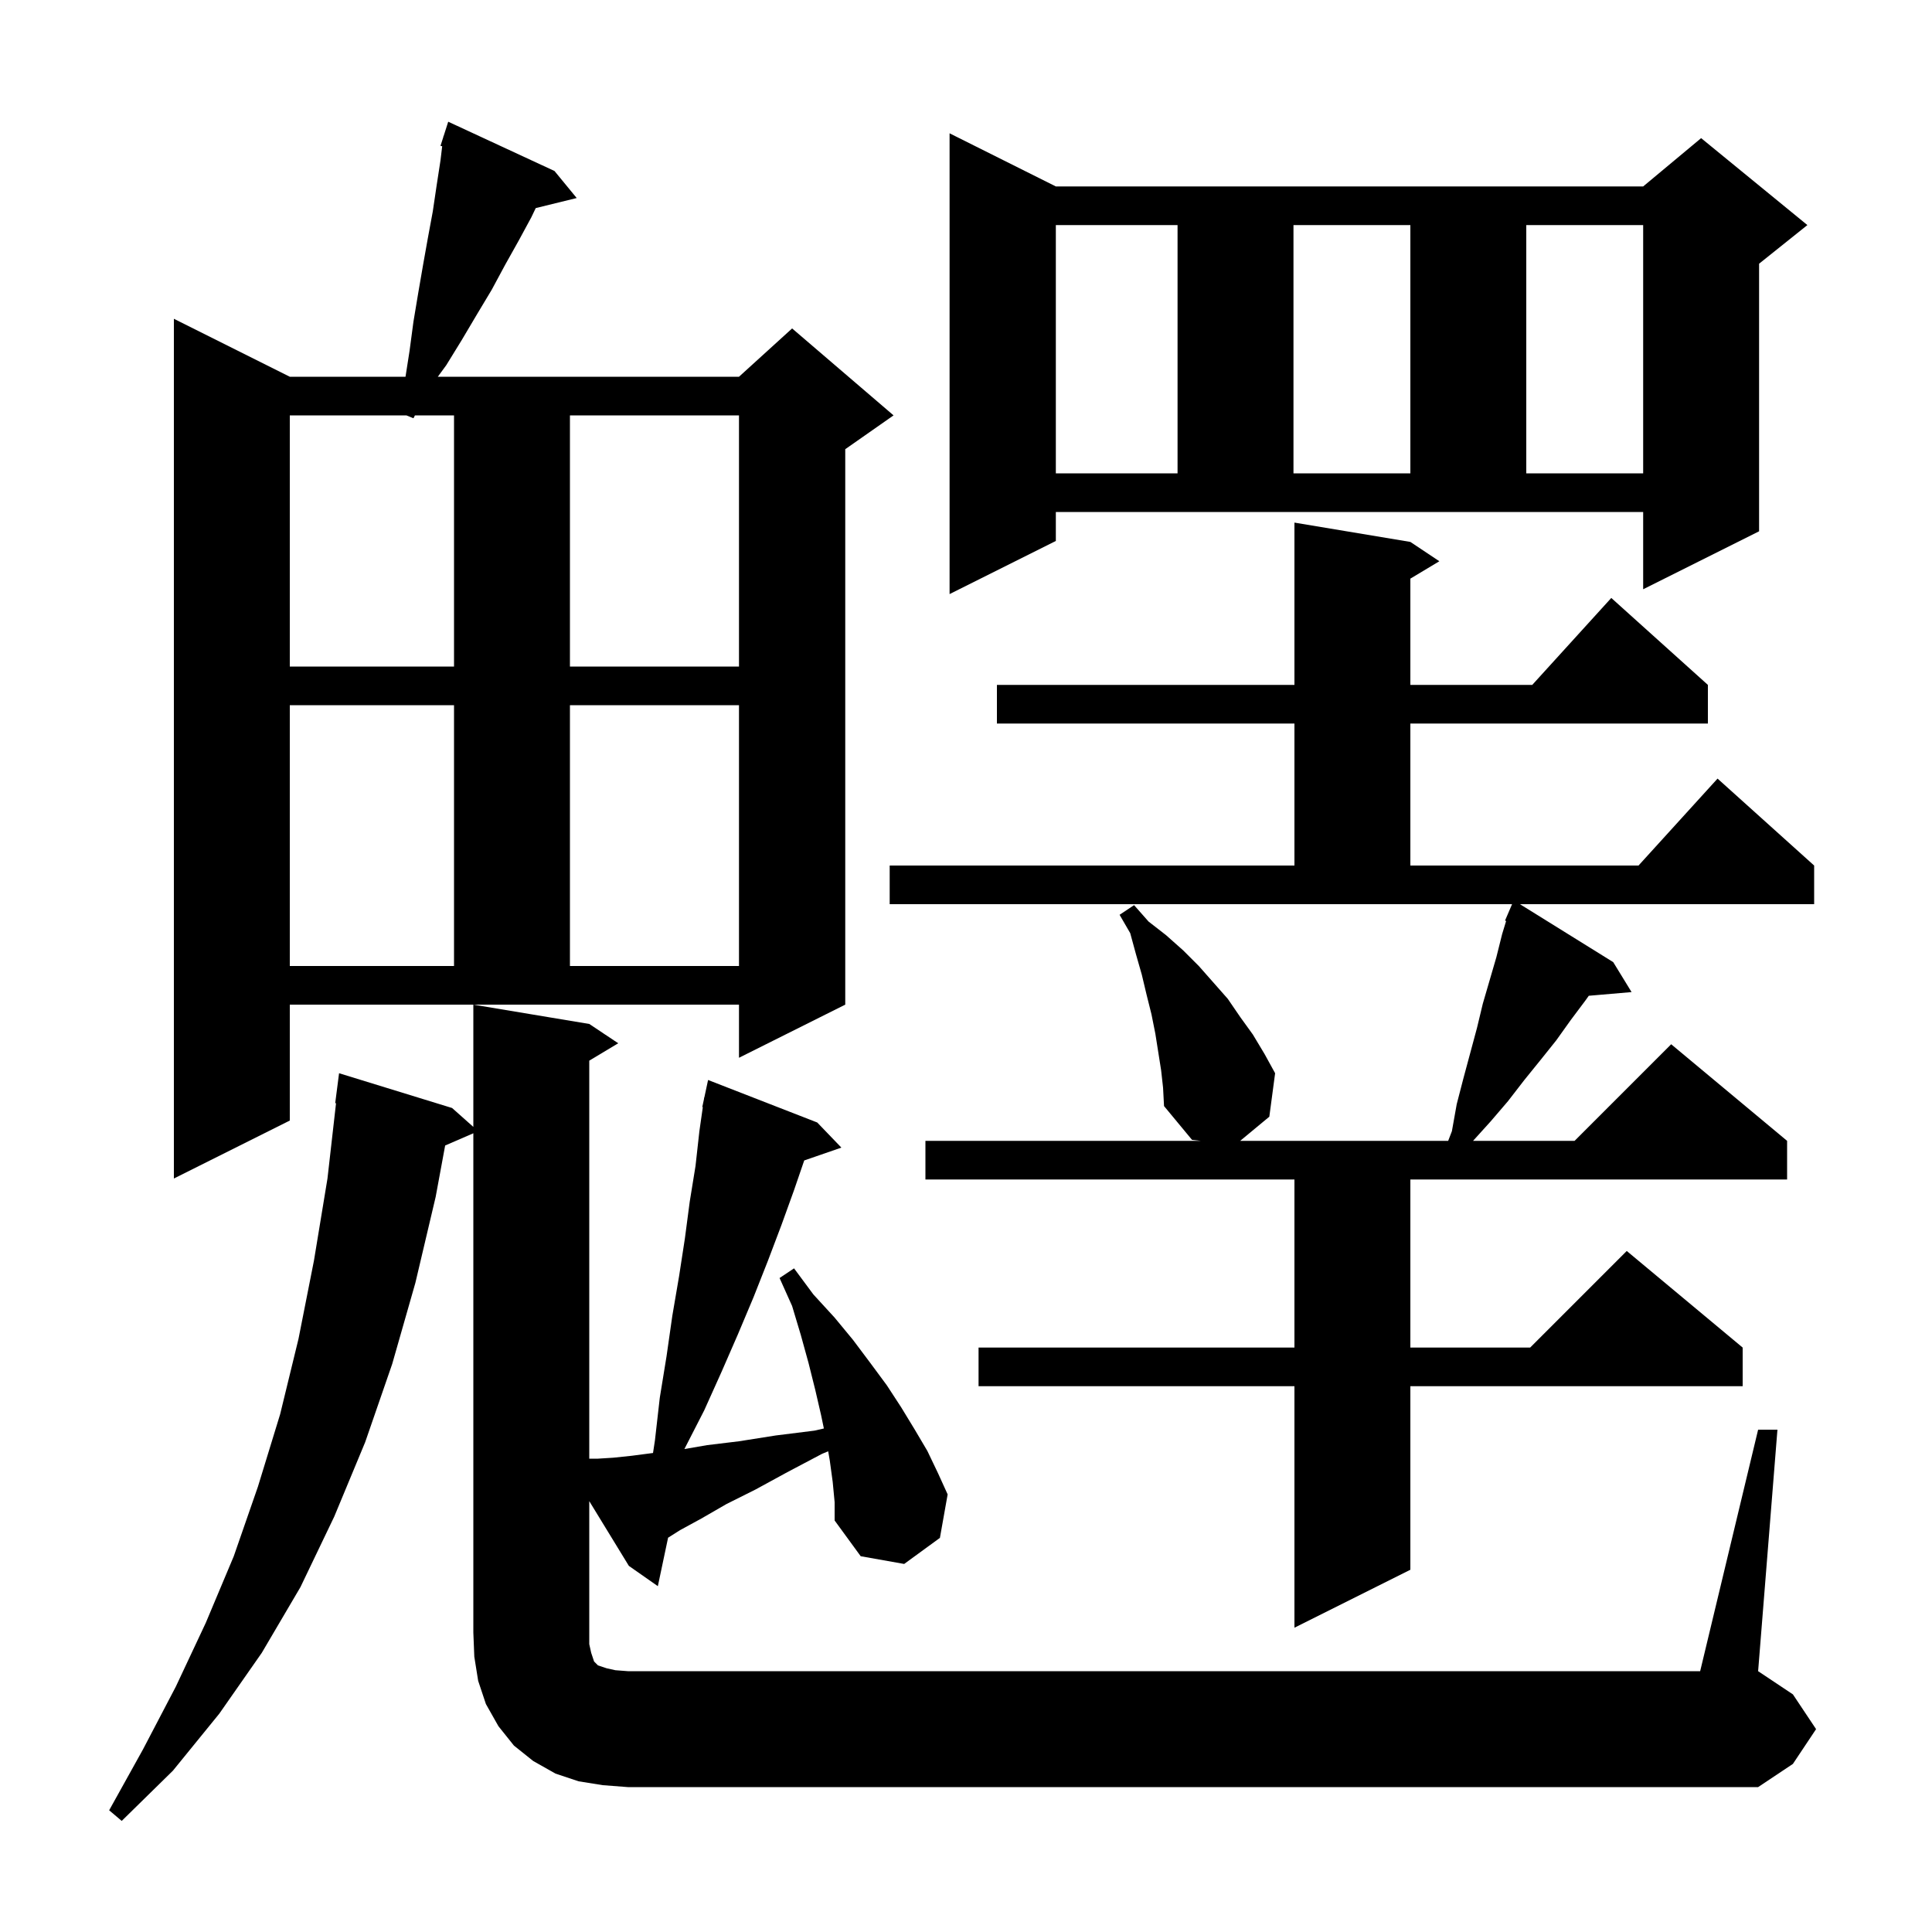 <svg xmlns="http://www.w3.org/2000/svg" xmlns:xlink="http://www.w3.org/1999/xlink" version="1.1" baseProfile="full" viewBox="0 0 200 200" width="200" height="200"><g fill="currentColor"><path d="M 182.0 148.0 L 184.0 148.0 L 182.0 173.0 L 185.6 175.4 L 188.0 179.0 L 185.6 182.6 L 182.0 185.0 L 65.0 185.0 L 62.4 184.8 L 59.9 184.4 L 57.5 183.6 L 55.2 182.3 L 53.2 180.7 L 51.6 178.7 L 50.3 176.4 L 49.5 174.0 L 49.1 171.5 L 49.0 169.0 L 49.0 117.317 L 46.082 118.583 L 45.1 123.9 L 43.0 132.8 L 40.6 141.2 L 37.8 149.3 L 34.6 157.0 L 31.1 164.3 L 27.1 171.1 L 22.7 177.4 L 17.9 183.3 L 12.6 188.5 L 11.3 187.4 L 14.8 181.1 L 18.2 174.6 L 21.3 168.0 L 24.2 161.1 L 26.7 153.9 L 29.0 146.4 L 30.9 138.6 L 32.5 130.5 L 33.9 122.0 L 34.786 114.204 L 34.7 114.2 L 35.1 111.1 L 46.8 114.7 L 49.0 116.656 L 49.0 104.0 L 61.0 106.0 L 64.0 108.0 L 61.0 109.8 L 61.0 151.0 L 61.9 151.0 L 63.5 150.9 L 65.4 150.7 L 67.6 150.413 L 67.8 149.1 L 68.3 144.7 L 69.0 140.4 L 69.6 136.2 L 70.3 132.1 L 70.9 128.2 L 71.4 124.4 L 72.0 120.7 L 72.4 117.1 L 72.756 114.608 L 72.7 114.6 L 72.871 113.8 L 72.9 113.6 L 72.914 113.603 L 73.3 111.8 L 84.6 116.2 L 87.1 118.8 L 83.253 120.129 L 82.2 123.2 L 80.9 126.8 L 79.5 130.5 L 78.0 134.3 L 76.4 138.1 L 74.7 142.0 L 72.9 146.0 L 70.848 150.005 L 73.2 149.6 L 76.5 149.2 L 80.3 148.6 L 84.3 148.1 L 85.287 147.876 L 85.0 146.5 L 84.4 143.9 L 83.7 141.1 L 82.9 138.2 L 82.0 135.2 L 80.7 132.3 L 82.2 131.3 L 84.2 134.0 L 86.4 136.4 L 88.3 138.7 L 90.1 141.1 L 91.8 143.4 L 93.3 145.7 L 94.7 148.0 L 96.0 150.2 L 97.1 152.5 L 98.1 154.7 L 97.3 159.2 L 93.6 161.9 L 89.1 161.1 L 86.4 157.4 L 86.4 155.5 L 86.2 153.4 L 85.9 151.2 L 85.733 150.238 L 85.1 150.5 L 81.5 152.4 L 78.2 154.2 L 75.2 155.7 L 72.6 157.2 L 70.4 158.4 L 69.16 159.183 L 68.1 164.2 L 65.1 162.1 L 61.0 155.397 L 61.0 170.2 L 61.2 171.1 L 61.5 172.0 L 61.9 172.4 L 62.8 172.7 L 63.7 172.9 L 65.0 173.0 L 176.0 173.0 Z M 120.2 110.8 L 119.6 107.0 L 119.2 105.0 L 118.7 103.0 L 118.2 100.9 L 117.6 98.8 L 117.0 96.6 L 115.9 94.7 L 117.4 93.7 L 118.9 95.4 L 120.7 96.8 L 122.5 98.4 L 124.1 100.0 L 127.1 103.4 L 128.4 105.3 L 129.7 107.1 L 130.9 109.1 L 132.0 111.1 L 131.4 115.6 L 128.383 118.1 L 149.915 118.1 L 150.3 117.1 L 150.8 114.3 L 151.5 111.6 L 152.9 106.4 L 153.5 103.9 L 154.9 99.1 L 155.5 96.7 L 155.913 95.343 L 155.8 95.3 L 156.529 93.6 L 92.1 93.6 L 92.1 89.6 L 134.0 89.6 L 134.0 74.9 L 103.2 74.9 L 103.2 70.9 L 134.0 70.9 L 134.0 54.1 L 146.0 56.1 L 149.0 58.1 L 146.0 59.9 L 146.0 70.9 L 158.618 70.9 L 166.8 61.9 L 176.8 70.9 L 176.8 74.9 L 146.0 74.9 L 146.0 89.6 L 169.618 89.6 L 177.8 80.6 L 187.8 89.6 L 187.8 93.6 L 157.344 93.6 L 167.0 99.6 L 168.9 102.7 L 164.47 103.082 L 164.1 103.6 L 162.6 105.6 L 161.1 107.7 L 159.5 109.7 L 157.8 111.8 L 156.1 114.0 L 154.3 116.1 L 152.49 118.1 L 163.0 118.1 L 173.0 108.1 L 185.0 118.1 L 185.0 122.1 L 146.0 122.1 L 146.0 139.5 L 158.4 139.5 L 168.4 129.5 L 180.4 139.5 L 180.4 143.5 L 146.0 143.5 L 146.0 162.5 L 134.0 168.5 L 134.0 143.5 L 101.3 143.5 L 101.3 139.5 L 134.0 139.5 L 134.0 122.1 L 95.8 122.1 L 95.8 118.1 L 124.3 118.1 L 123.4 118.0 L 120.5 114.5 L 120.4 112.6 Z M 30.0 116.0 L 18.0 122.0 L 18.0 33.0 L 30.0 39.0 L 41.978 39.0 L 42.4 36.3 L 42.8 33.3 L 43.3 30.3 L 43.8 27.4 L 44.3 24.6 L 44.8 21.9 L 45.2 19.2 L 45.6 16.6 L 45.775 15.139 L 45.6 15.1 L 45.888 14.2 L 45.9 14.1 L 45.918 14.106 L 46.4 12.6 L 57.4 17.7 L 59.7 20.5 L 55.46 21.541 L 55.0 22.5 L 53.7 24.9 L 52.3 27.4 L 50.9 30.0 L 49.4 32.5 L 47.8 35.2 L 46.2 37.8 L 45.323 39.0 L 76.5 39.0 L 82.0 34.0 L 92.5 43.0 L 87.5 46.5 L 87.5 104.0 L 76.5 109.5 L 76.5 104.0 L 30.0 104.0 Z M 30.0 73.0 L 30.0 100.0 L 47.0 100.0 L 47.0 73.0 Z M 59.0 73.0 L 59.0 100.0 L 76.5 100.0 L 76.5 73.0 Z M 42.955 43.0 L 42.8 43.3 L 42.071 43.0 L 30.0 43.0 L 30.0 69.0 L 47.0 69.0 L 47.0 43.0 Z M 59.0 43.0 L 59.0 69.0 L 76.5 69.0 L 76.5 43.0 Z M 109.3 56.0 L 98.3 61.5 L 98.3 13.8 L 109.3 19.3 L 170.1 19.3 L 176.1 14.3 L 187.1 23.3 L 182.1 27.3 L 182.1 55.0 L 170.1 61.0 L 170.1 53.0 L 109.3 53.0 Z M 109.3 23.3 L 109.3 49.0 L 121.9 49.0 L 121.9 23.3 Z M 133.9 23.3 L 133.9 49.0 L 146.0 49.0 L 146.0 23.3 Z M 158.0 23.3 L 158.0 49.0 L 170.1 49.0 L 170.1 23.3 Z "/></g></svg>